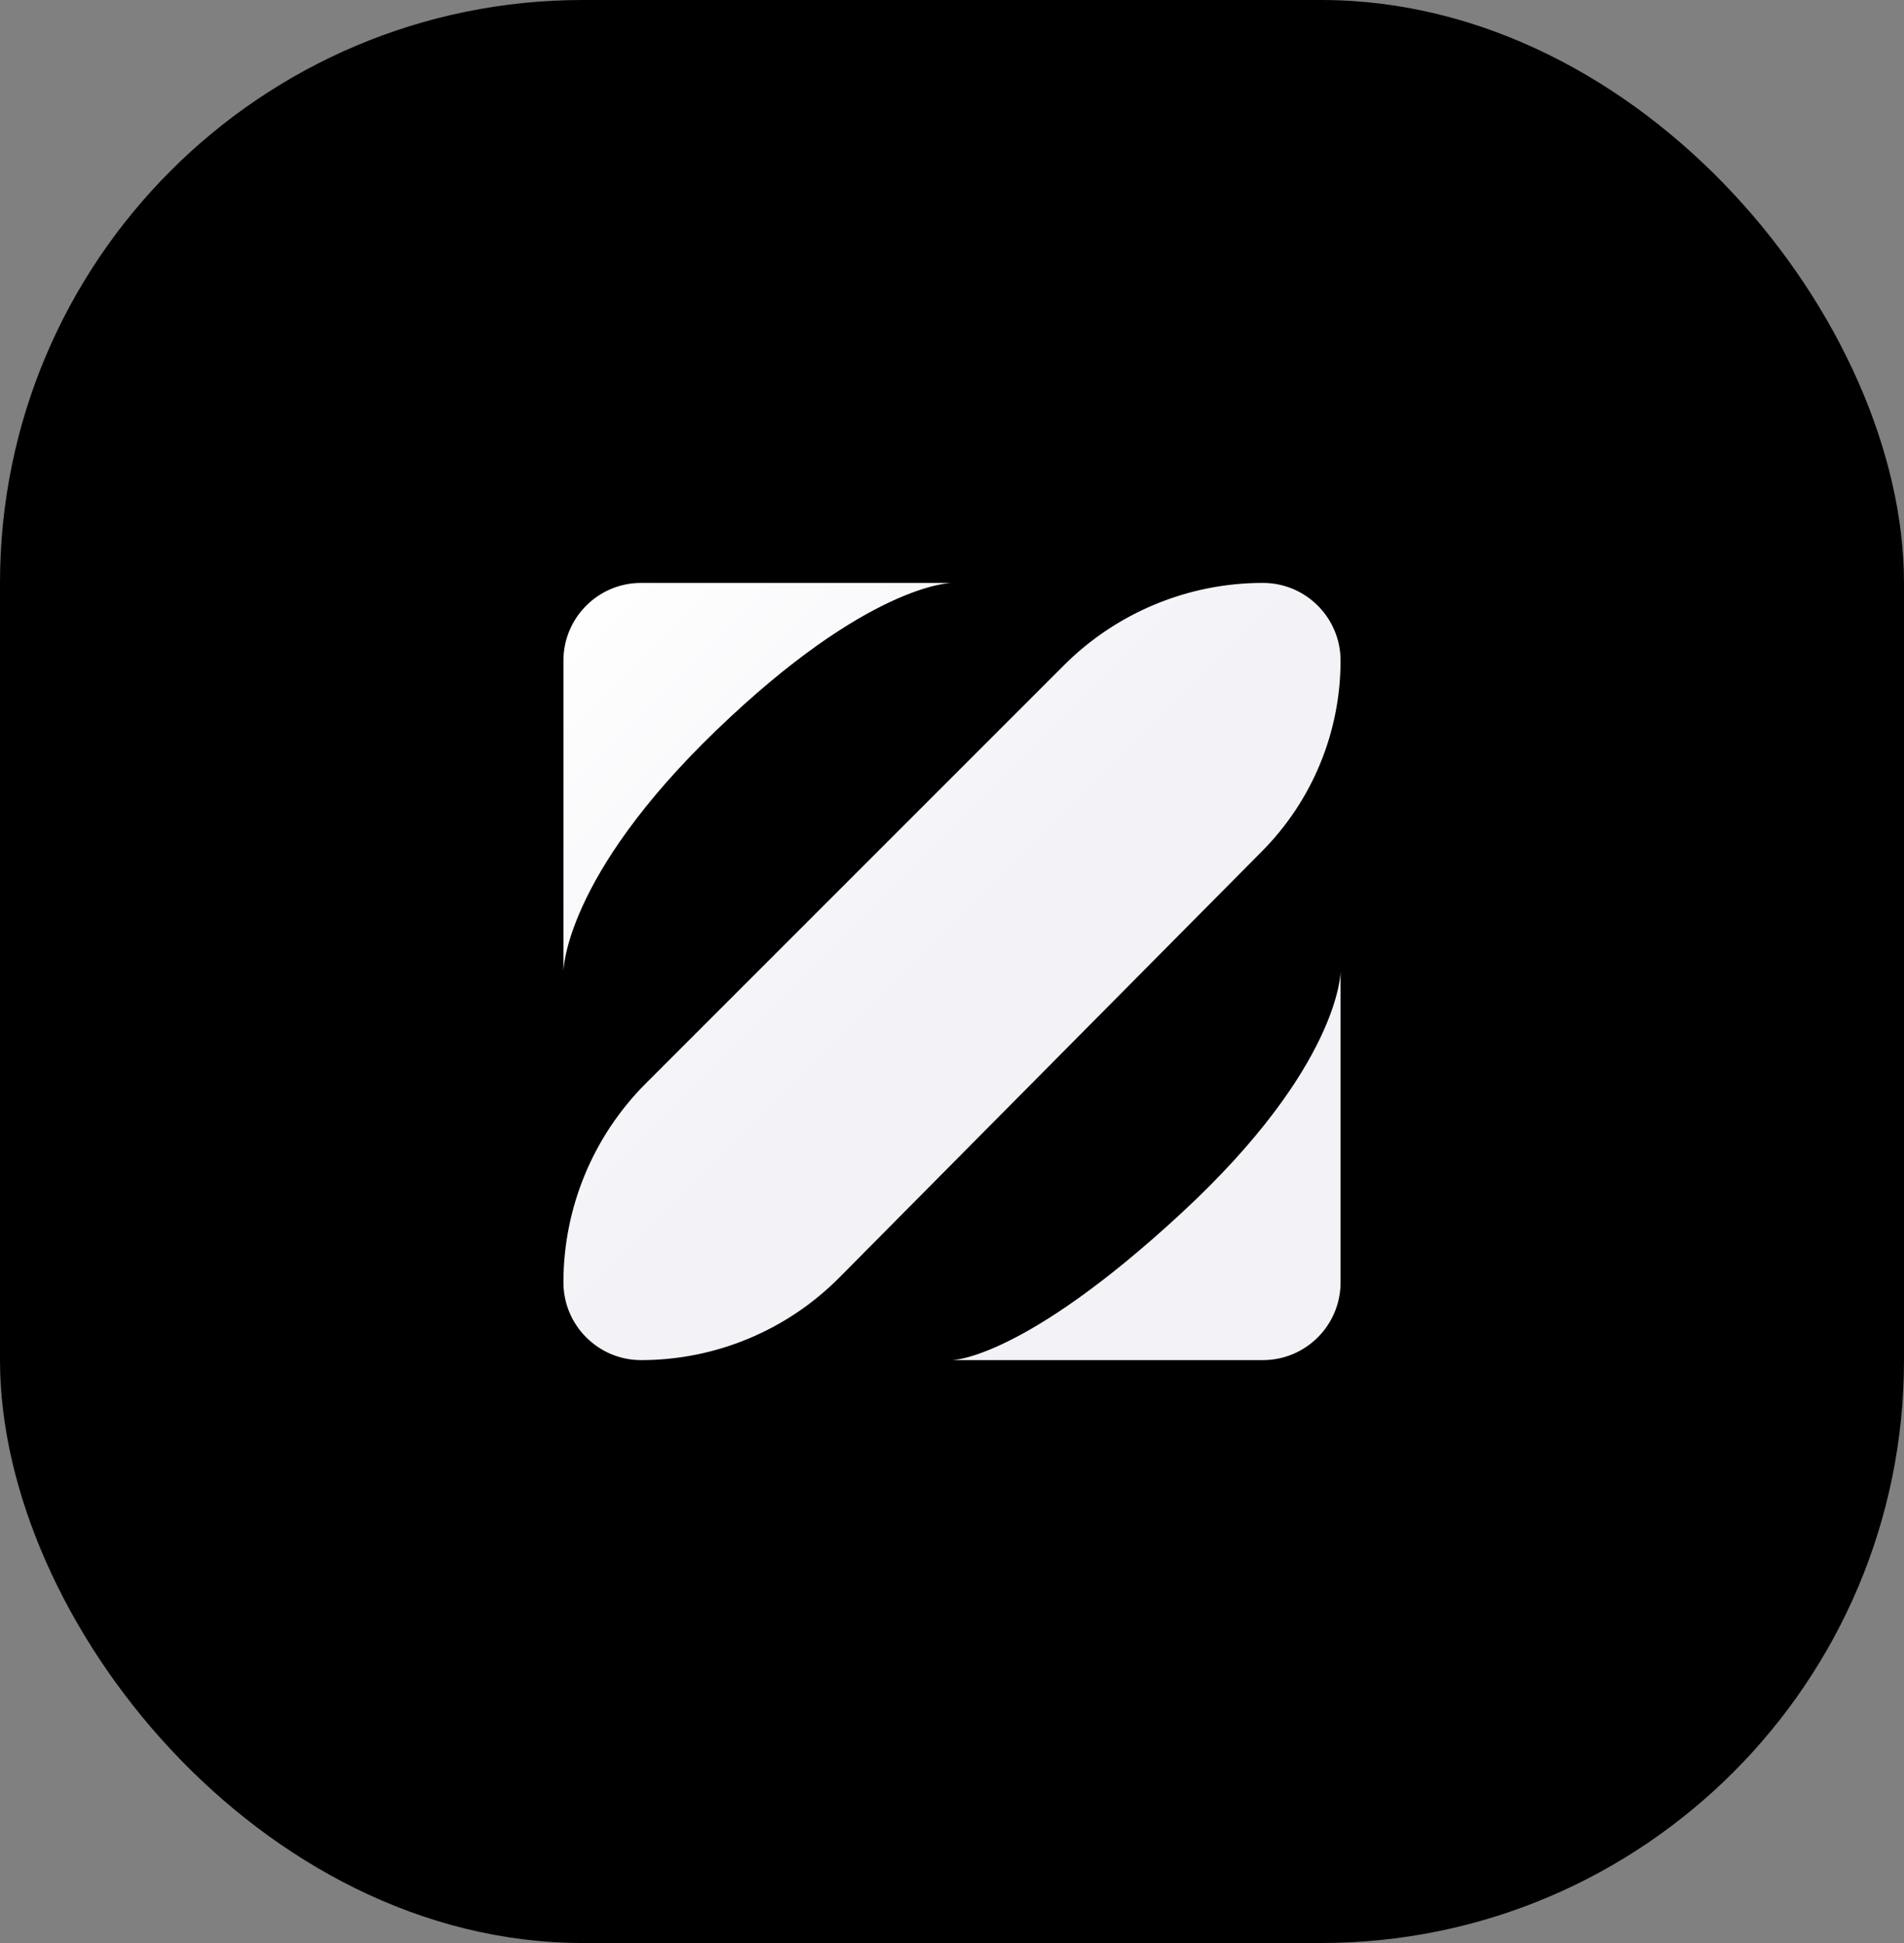 <svg width="98" height="100" viewBox="0 0 98 100" fill="none" xmlns="http://www.w3.org/2000/svg">
<rect x="0" y="0" width="98" height="100" fill="#808080" stroke="none"/>
<rect width="98" height="100" rx="30" fill="black"/>
<path fill-rule="evenodd" clip-rule="evenodd" d="M29 50L29 34C29 31.791 30.791 30 33 30L49.005 30L48.998 30C48.886 30.001 44.652 30.09 36.879 37.576C29 45.163 29 50 29 50ZM60.818 62.424C69 54.849 69 50 69 50V66C69 68.209 67.209 70 65 70V70L49 70C49 70 52.636 70 60.818 62.424ZM65 30V30C61.158 30 57.474 31.526 54.757 34.243L33.243 55.757C30.526 58.474 29 62.158 29 66V66C29 68.209 30.791 70 33 70V70C36.832 70 40.505 68.469 43.203 65.749L64.963 43.804C67.549 41.196 69 37.672 69 34V34C69 31.791 67.209 30 65 30Z" fill="url(#paint0_linear_5002_2250)"/>
<defs>
<linearGradient id="paint0_linear_5002_2250" x1="29" y1="30" x2="69" y2="70" gradientUnits="userSpaceOnUse">
<stop stop-color="white"/>
<stop offset="0.5" stop-color="#F2F2F7"/>
<stop offset="1" stop-color="#F2F2F7"/>
</linearGradient>
</defs>
</svg>
